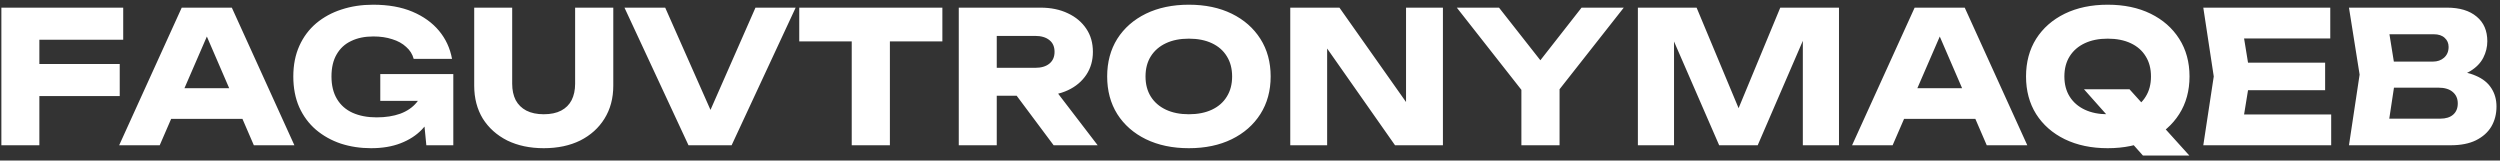 <svg width="327" height="21" viewBox="0 0 327 21" fill="none" xmlns="http://www.w3.org/2000/svg">
<rect x="0" y="0" width="327" height="21" fill="#333333" stroke="none"/>
<path d="M2.604 8.368H15.66V12.568H2.604V8.368ZM16.116 1V5.2H2.772L5.148 2.824V19H0.18V1H16.116ZM20.747 15.544V11.536H33.154V15.544H20.747ZM30.323 1L38.507 19H33.203L26.338 3.112H27.779L20.89 19H15.586L23.77 1H30.323ZM57.565 11.2C57.517 12.288 57.293 13.328 56.893 14.32C56.509 15.296 55.941 16.168 55.189 16.936C54.453 17.704 53.525 18.304 52.405 18.736C51.301 19.168 50.013 19.384 48.541 19.384C47.133 19.384 45.813 19.184 44.581 18.784C43.349 18.368 42.261 17.76 41.317 16.96C40.389 16.16 39.661 15.176 39.133 14.008C38.621 12.84 38.365 11.504 38.365 10C38.365 8.496 38.629 7.16 39.157 5.992C39.685 4.824 40.421 3.84 41.365 3.04C42.325 2.24 43.429 1.64 44.677 1.24C45.941 0.824 47.317 0.616 48.805 0.616C50.789 0.616 52.501 0.92 53.941 1.528C55.381 2.136 56.541 2.968 57.421 4.024C58.301 5.08 58.869 6.304 59.125 7.696H54.109C53.949 7.088 53.621 6.568 53.125 6.136C52.645 5.688 52.037 5.352 51.301 5.128C50.581 4.888 49.757 4.768 48.829 4.768C47.709 4.768 46.741 4.968 45.925 5.368C45.109 5.752 44.477 6.336 44.029 7.12C43.581 7.888 43.357 8.848 43.357 10C43.357 11.168 43.597 12.152 44.077 12.952C44.557 13.752 45.237 14.352 46.117 14.752C47.013 15.152 48.061 15.352 49.261 15.352C50.429 15.352 51.461 15.192 52.357 14.872C53.253 14.536 53.965 14.048 54.493 13.408C55.037 12.768 55.349 12 55.429 11.104L57.565 11.2ZM49.741 13.192V9.688H59.293V19H55.765L55.069 11.872L56.005 13.192H49.741ZM66.994 10.96C66.994 11.776 67.146 12.488 67.45 13.096C67.77 13.688 68.234 14.144 68.842 14.464C69.466 14.784 70.226 14.944 71.122 14.944C72.034 14.944 72.794 14.784 73.402 14.464C74.01 14.144 74.466 13.688 74.77 13.096C75.074 12.488 75.226 11.776 75.226 10.96V1H80.218V11.2C80.218 12.848 79.834 14.288 79.066 15.52C78.314 16.736 77.258 17.688 75.898 18.376C74.538 19.048 72.946 19.384 71.122 19.384C69.314 19.384 67.722 19.048 66.346 18.376C64.986 17.688 63.922 16.736 63.154 15.52C62.402 14.288 62.026 12.848 62.026 11.2V1H66.994V10.96ZM93.992 16.768H91.88L98.816 1H104.072L95.696 19H90.056L81.68 1H87.008L93.992 16.768ZM111.406 3.184H116.398V19H111.406V3.184ZM104.542 1H123.262V5.416H104.542V1ZM128.839 8.872H135.391C136.191 8.872 136.815 8.688 137.263 8.32C137.711 7.952 137.935 7.44 137.935 6.784C137.935 6.112 137.711 5.6 137.263 5.248C136.815 4.88 136.191 4.696 135.391 4.696H128.143L130.375 2.32V19H125.407V1H136.087C137.463 1 138.663 1.248 139.687 1.744C140.711 2.224 141.511 2.896 142.087 3.76C142.663 4.608 142.951 5.616 142.951 6.784C142.951 7.92 142.663 8.92 142.087 9.784C141.511 10.648 140.711 11.32 139.687 11.8C138.663 12.28 137.463 12.52 136.087 12.52H128.839V8.872ZM131.527 10.576H137.119L143.575 19H137.815L131.527 10.576ZM155.498 19.384C153.37 19.384 151.498 18.992 149.882 18.208C148.282 17.424 147.034 16.328 146.138 14.92C145.258 13.512 144.818 11.872 144.818 10C144.818 8.128 145.258 6.488 146.138 5.08C147.034 3.672 148.282 2.576 149.882 1.792C151.498 1.008 153.37 0.616 155.498 0.616C157.642 0.616 159.514 1.008 161.114 1.792C162.714 2.576 163.962 3.672 164.858 5.08C165.754 6.488 166.202 8.128 166.202 10C166.202 11.872 165.754 13.512 164.858 14.92C163.962 16.328 162.714 17.424 161.114 18.208C159.514 18.992 157.642 19.384 155.498 19.384ZM155.498 14.944C156.666 14.944 157.674 14.744 158.522 14.344C159.37 13.944 160.018 13.376 160.466 12.64C160.93 11.904 161.162 11.024 161.162 10C161.162 8.976 160.93 8.096 160.466 7.36C160.018 6.624 159.37 6.056 158.522 5.656C157.674 5.256 156.666 5.056 155.498 5.056C154.346 5.056 153.346 5.256 152.498 5.656C151.65 6.056 150.994 6.624 150.53 7.36C150.066 8.096 149.834 8.976 149.834 10C149.834 11.024 150.066 11.904 150.53 12.64C150.994 13.376 151.65 13.944 152.498 14.344C153.346 14.744 154.346 14.944 155.498 14.944ZM185.446 15.52L183.91 15.832V1H188.734V19H182.47L172.078 4.192L173.59 3.88V19H168.766V1H175.198L185.446 15.52ZM198.998 19V10.24H203.99V19H198.998ZM190.55 1H196.07L202.598 9.304H200.366L206.87 1H212.39L203.078 12.832L199.886 12.88L190.55 1ZM240.539 1V19H235.811V2.776L236.867 2.896L229.907 19H224.867L217.883 2.944L218.963 2.824V19H214.235V1H221.915L228.371 16.456H226.451L232.859 1H240.539ZM247.411 15.544V11.536H259.819V15.544H247.411ZM256.987 1L265.171 19H259.867L253.003 3.112H254.443L247.555 19H242.251L250.435 1H256.987ZM272.589 11.68H278.541L286.365 20.344H280.293L272.589 11.68ZM275.685 19.384C273.557 19.384 271.685 18.992 270.069 18.208C268.469 17.424 267.221 16.328 266.325 14.92C265.445 13.512 265.005 11.872 265.005 10C265.005 8.128 265.445 6.488 266.325 5.08C267.221 3.672 268.469 2.576 270.069 1.792C271.685 1.008 273.557 0.616 275.685 0.616C277.829 0.616 279.701 1.008 281.301 1.792C282.901 2.576 284.149 3.672 285.045 5.08C285.941 6.488 286.389 8.128 286.389 10C286.389 11.872 285.941 13.512 285.045 14.92C284.149 16.328 282.901 17.424 281.301 18.208C279.701 18.992 277.829 19.384 275.685 19.384ZM275.685 14.944C276.853 14.944 277.861 14.744 278.709 14.344C279.557 13.944 280.205 13.376 280.653 12.64C281.117 11.904 281.349 11.024 281.349 10C281.349 8.976 281.117 8.096 280.653 7.36C280.205 6.624 279.557 6.056 278.709 5.656C277.861 5.256 276.853 5.056 275.685 5.056C274.533 5.056 273.533 5.256 272.685 5.656C271.837 6.056 271.181 6.624 270.717 7.36C270.253 8.096 270.021 8.976 270.021 10C270.021 11.024 270.253 11.904 270.717 12.64C271.181 13.376 271.837 13.944 272.685 14.344C273.533 14.744 274.533 14.944 275.685 14.944ZM304.127 8.2V11.8H290.951V8.2H304.127ZM294.335 10L293.159 17.224L291.143 14.968H304.919V19H288.191L289.559 10L288.191 1H304.799V5.032H291.143L293.159 2.776L294.335 10ZM319.989 10.192L320.397 9.256C321.789 9.288 322.933 9.504 323.829 9.904C324.741 10.288 325.421 10.832 325.869 11.536C326.317 12.224 326.541 13.024 326.541 13.936C326.541 14.912 326.317 15.784 325.869 16.552C325.421 17.304 324.749 17.904 323.853 18.352C322.973 18.784 321.869 19 320.541 19H307.245L308.637 9.76L307.245 1H320.061C321.725 1 323.021 1.392 323.949 2.176C324.877 2.944 325.341 4.016 325.341 5.392C325.341 6.144 325.165 6.864 324.813 7.552C324.461 8.24 323.893 8.824 323.109 9.304C322.341 9.768 321.301 10.064 319.989 10.192ZM312.165 17.848L310.245 15.52H319.197C319.917 15.52 320.477 15.344 320.877 14.992C321.277 14.64 321.477 14.152 321.477 13.528C321.477 12.904 321.261 12.408 320.829 12.04C320.397 11.656 319.757 11.464 318.909 11.464H311.517V8.056H318.237C318.813 8.056 319.293 7.888 319.677 7.552C320.077 7.2 320.277 6.728 320.277 6.136C320.277 5.656 320.109 5.264 319.773 4.96C319.437 4.64 318.957 4.48 318.333 4.48H310.269L312.165 2.152L313.389 9.76L312.165 17.848Z" fill="white"/>
</svg>
